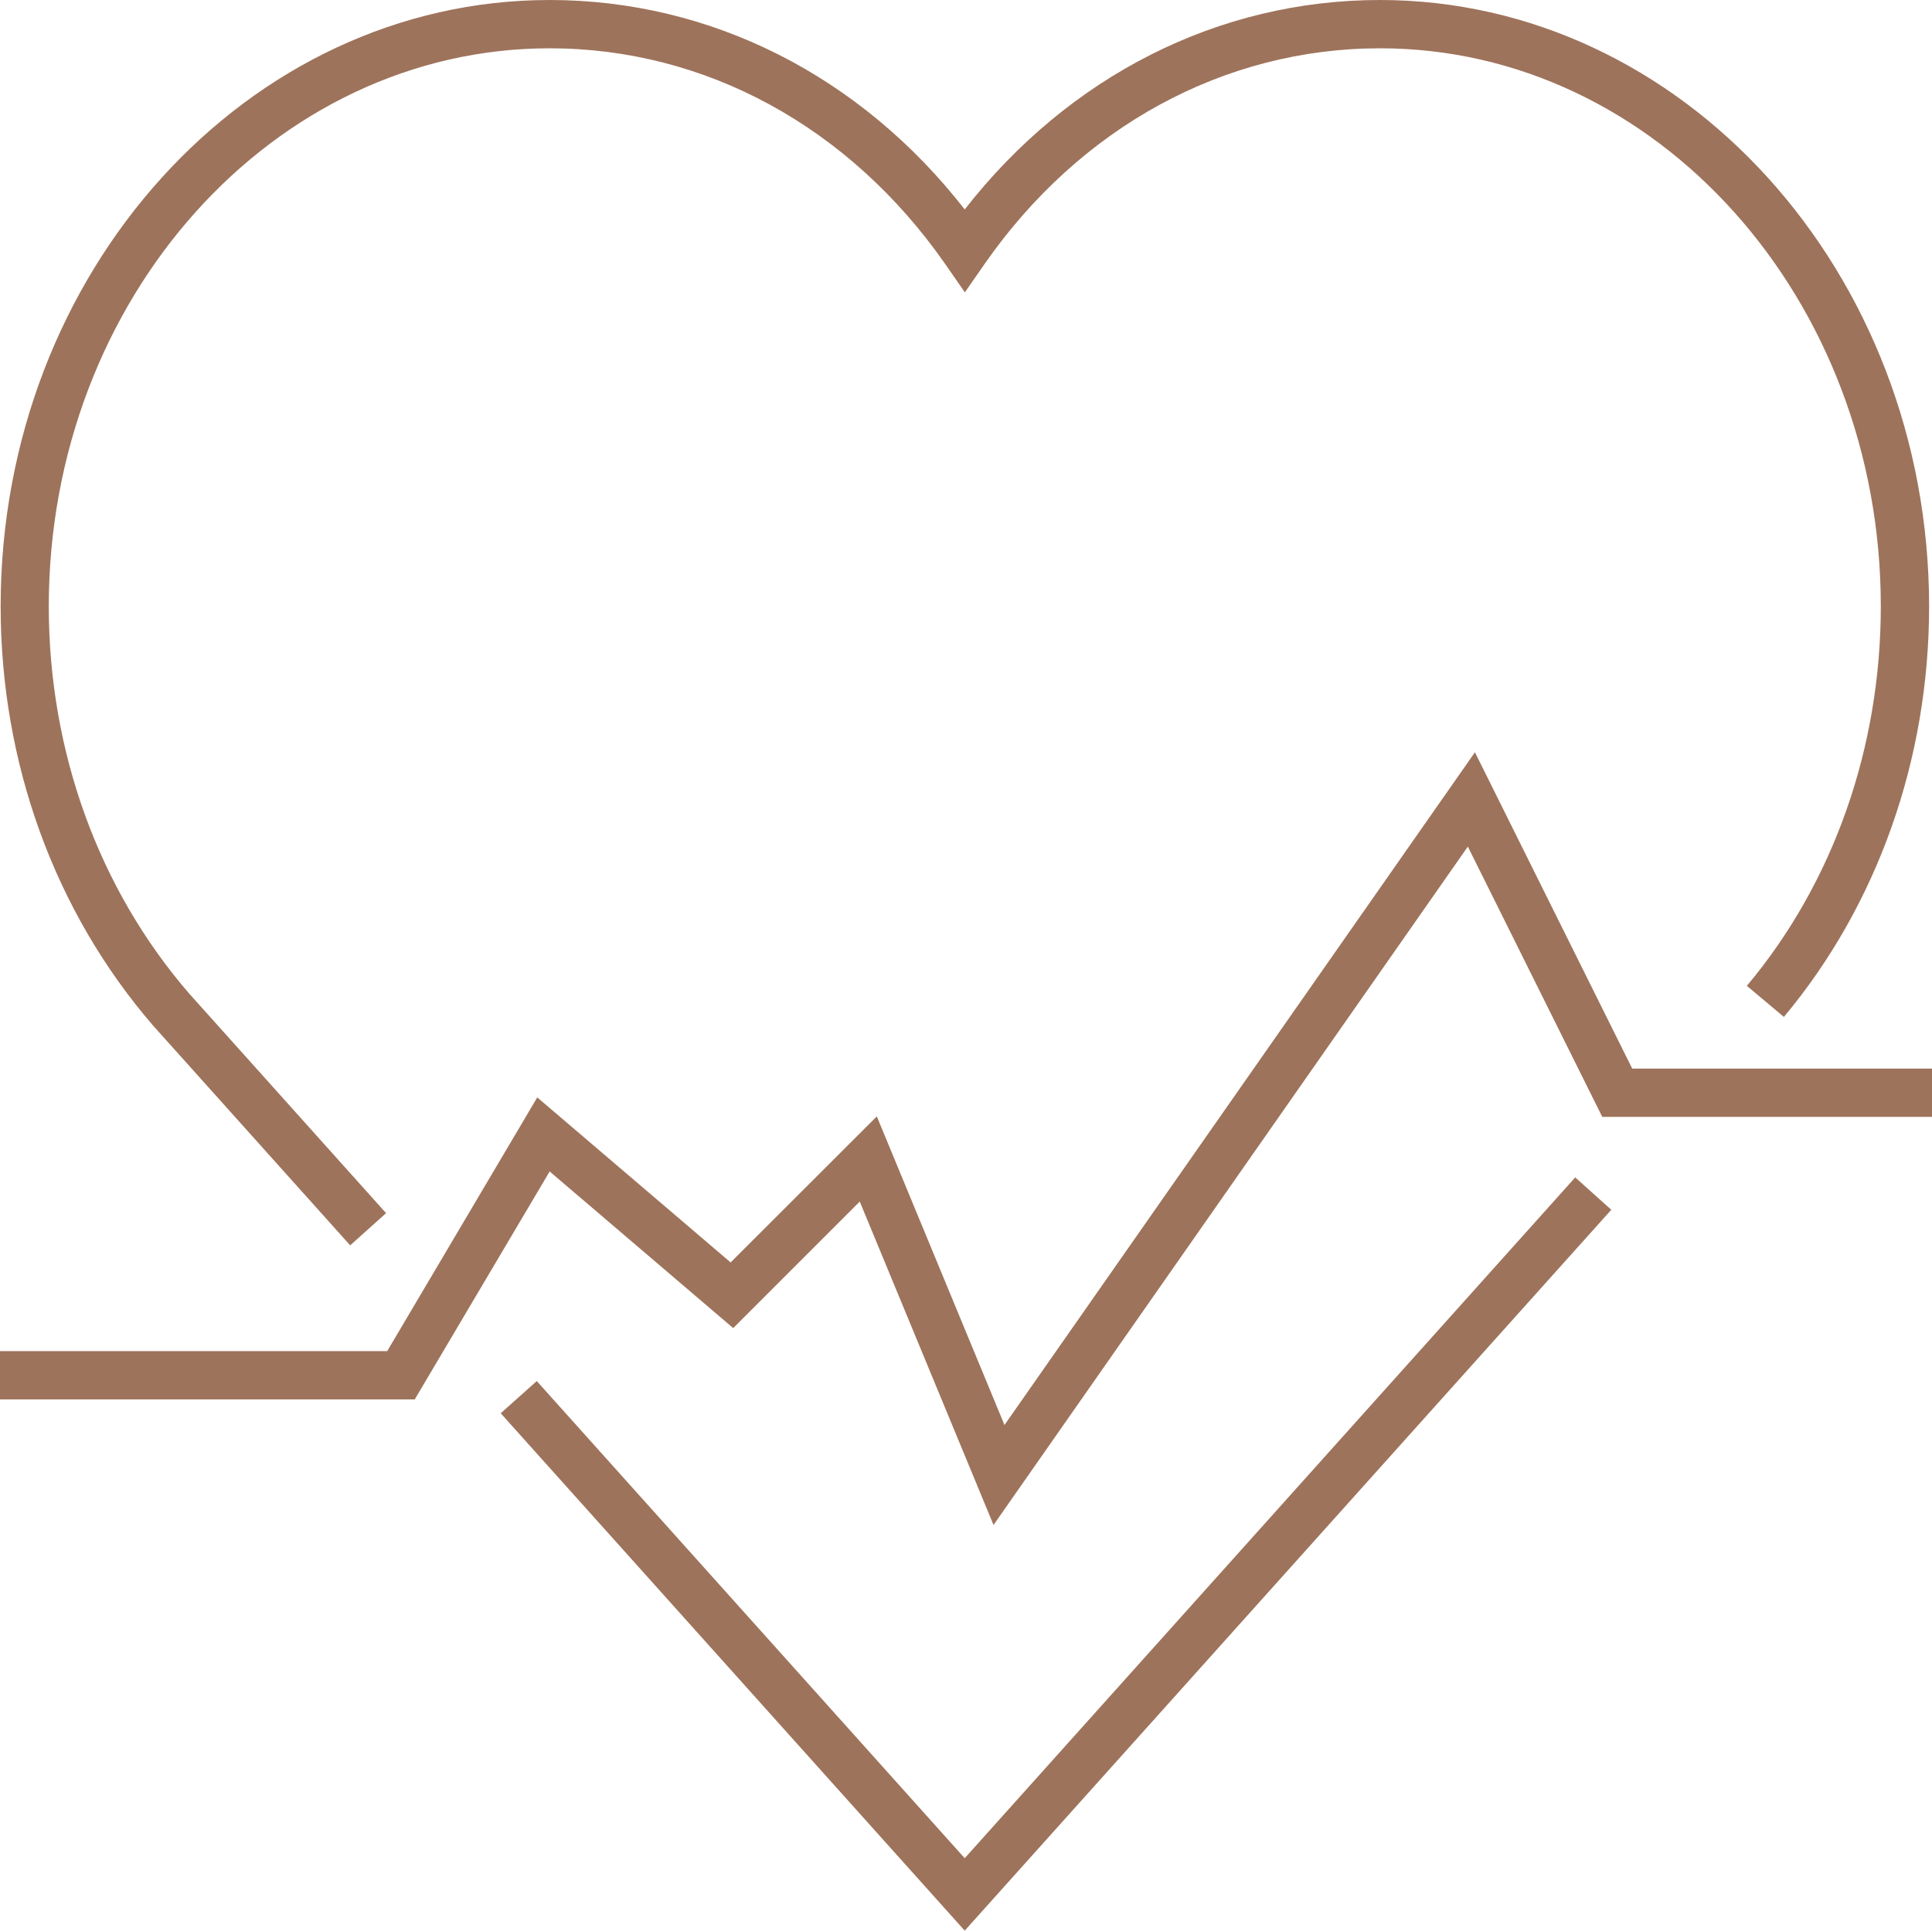 <?xml version="1.0" encoding="UTF-8"?> <svg xmlns="http://www.w3.org/2000/svg" id="Layer_2" data-name="Layer 2" viewBox="0 0 120 119.93"><defs><style> .cls-1 { fill: #9e735b; stroke-width: 0px; } </style></defs><g id="Layer_1-2" data-name="Layer 1"><g><polygon class="cls-1" points="59.92 115.43 33.34 85.79 31.1 87.79 59.92 119.93 100.08 75.15 97.84 73.14 59.92 115.43"></polygon><path class="cls-1" d="m21.75,77.36l2.23-2-12.22-13.63c-5.63-6.5-8.73-15.05-8.73-24.07C3.04,18.55,16.99,3,34.14,3c9.68,0,18.62,4.88,24.56,13.39l1.23,1.77,1.23-1.77c5.93-8.51,14.88-13.39,24.56-13.39,17.15,0,31.1,15.55,31.1,34.66,0,8.8-2.95,17.18-8.32,23.58l2.3,1.93c5.81-6.95,9.02-16.01,9.02-25.51C119.81,16.9,104.51,0,85.71,0c-10.02,0-19.31,4.71-25.79,13.01C53.45,4.71,44.16,0,34.14,0,15.34,0,.04,16.9.04,37.66c0,9.74,3.36,18.98,9.47,26.05l12.24,13.65Z"></path><polygon class="cls-1" points="101.38 66.38 91.61 46.73 62.39 88.52 54.46 69.35 45.38 78.42 33.37 68.17 24.05 83.93 0 83.93 0 86.93 25.76 86.93 34.14 72.77 45.54 82.5 53.4 74.64 61.71 94.73 91.17 52.59 99.52 69.38 120 69.38 120 66.38 101.38 66.38"></polygon></g></g></svg> 